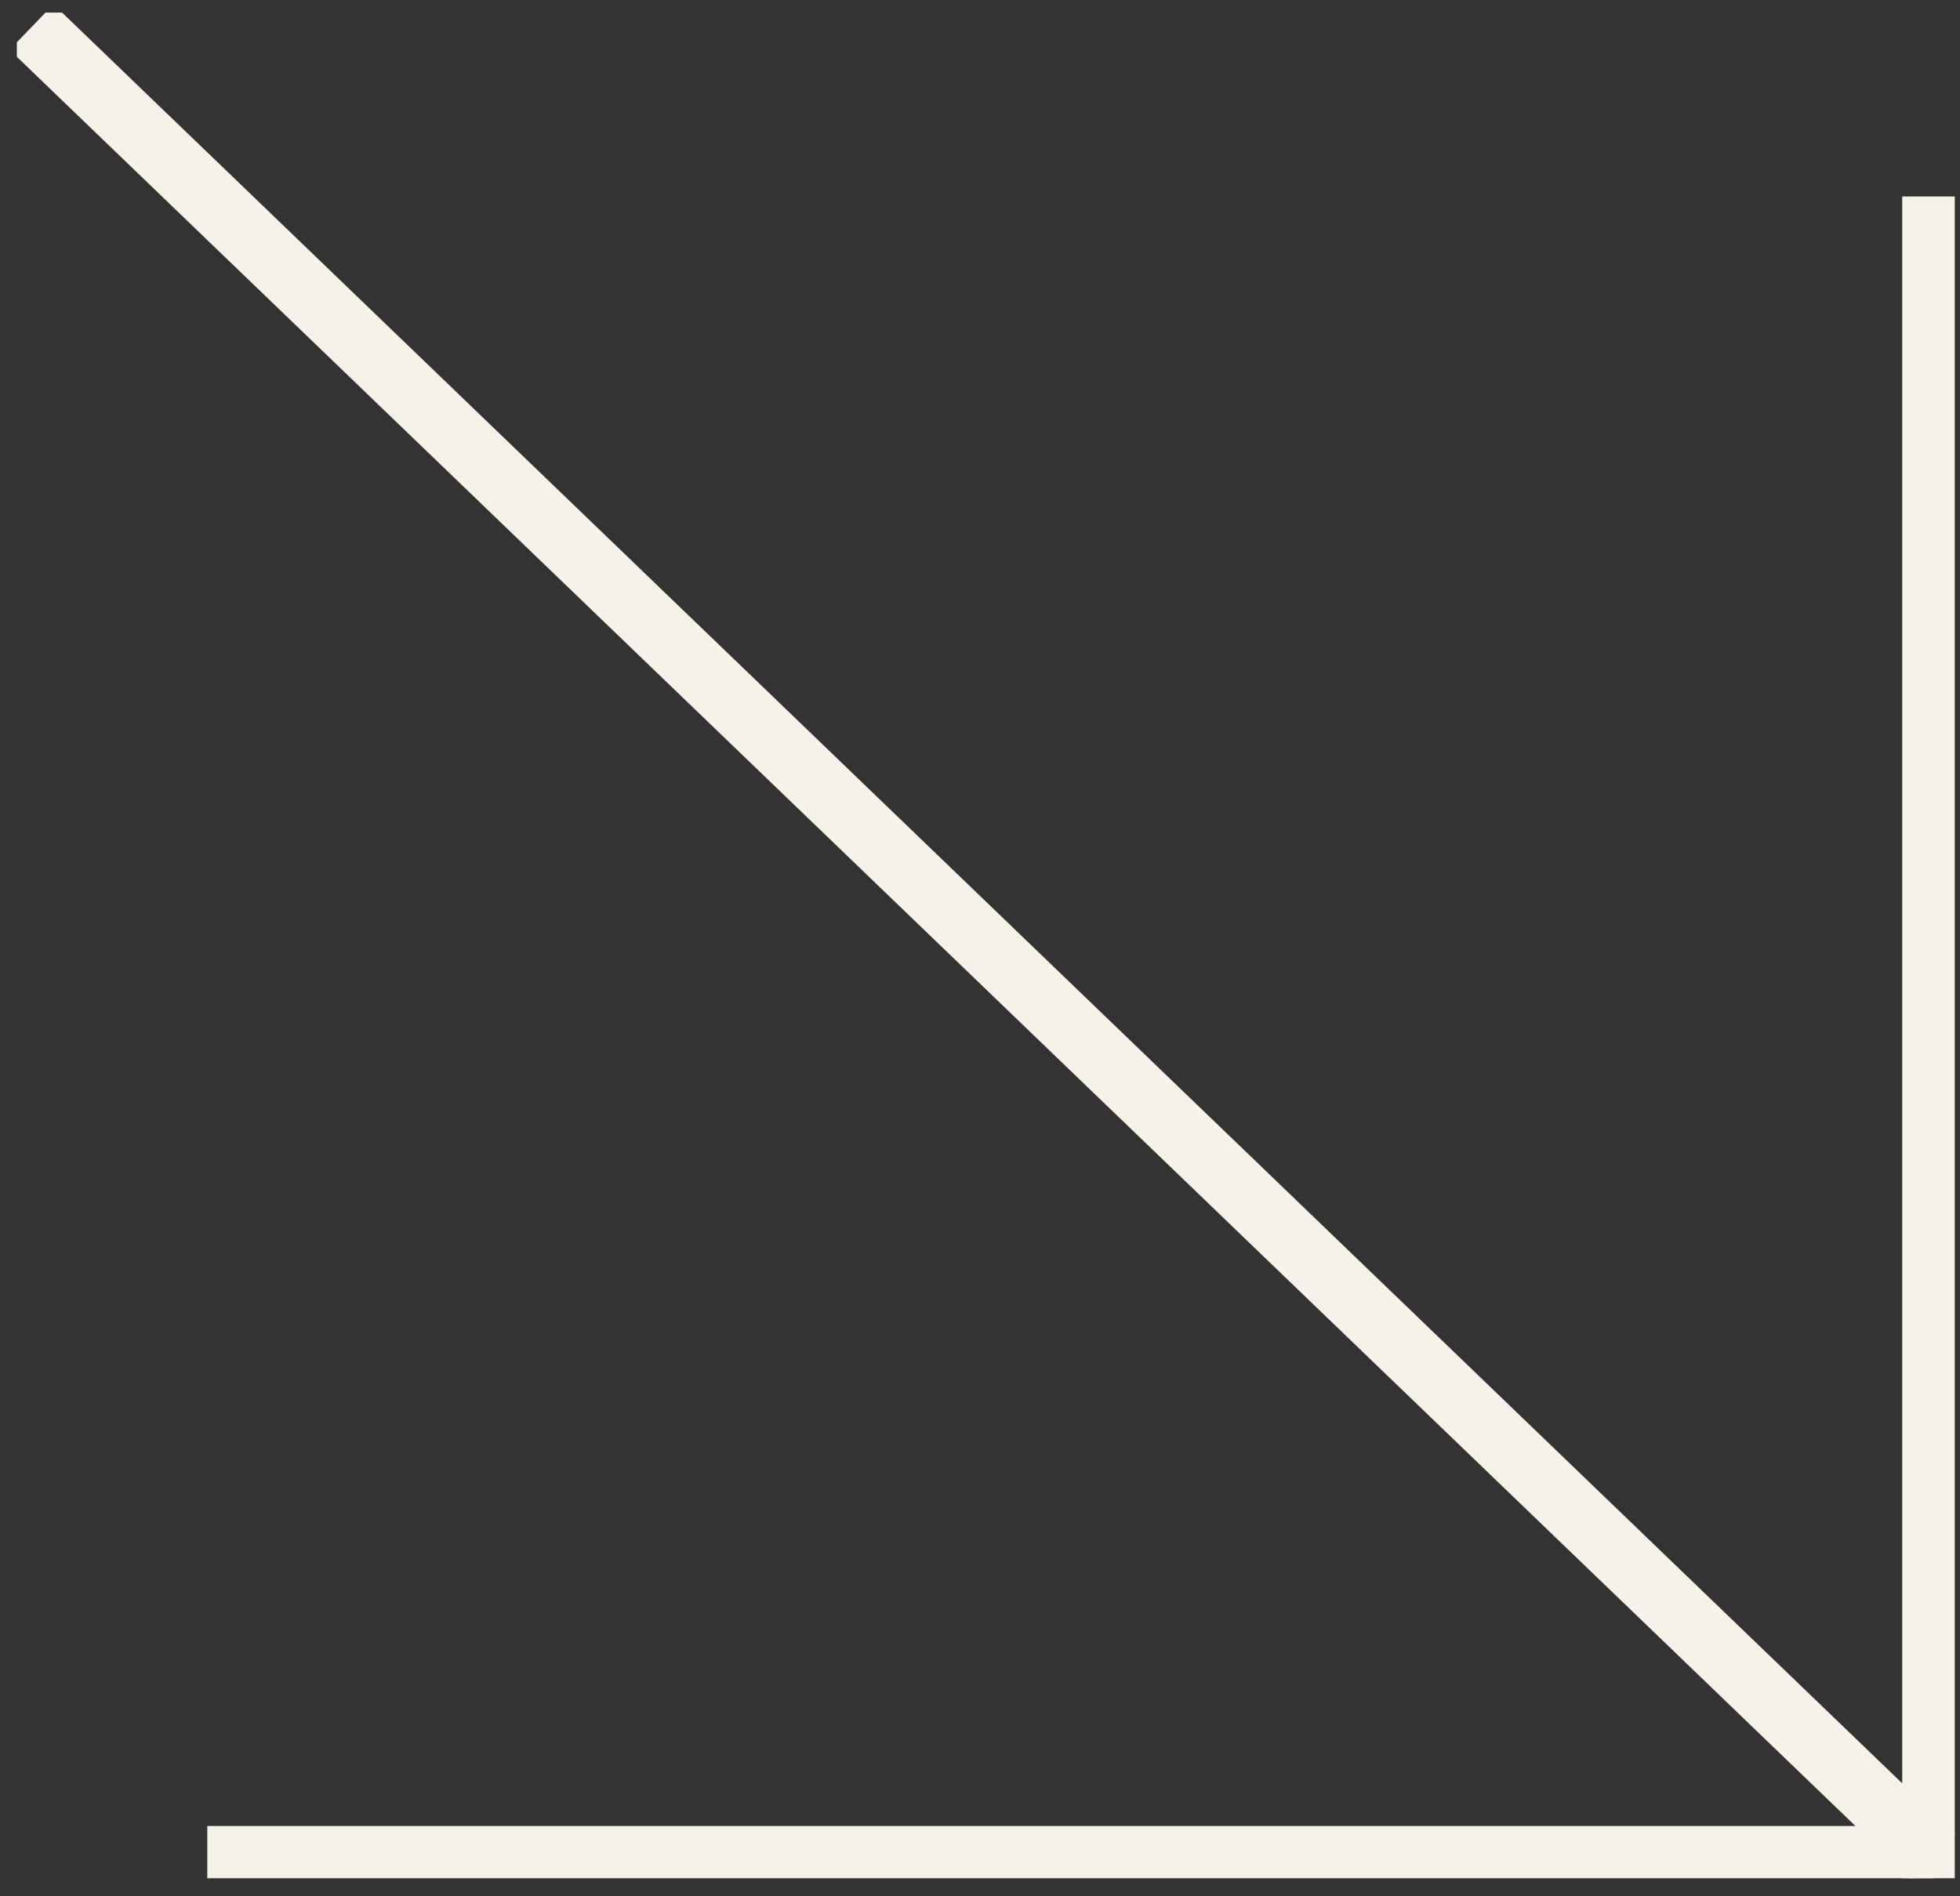 <svg width="62" height="60" viewBox="0 0 62 60" fill="none" xmlns="http://www.w3.org/2000/svg">
<rect x="0" y="0" width="62" height="60" fill="#333333" stroke="none"/>
<g clip-path="url(#clip0_122_485)">
<path d="M61.172 6.217V59.429" stroke="#F4F2E9" stroke-width="2" stroke-miterlimit="10"/>
<path d="M6.557 58.775H61.172" stroke="#F4F2E9" stroke-width="2" stroke-miterlimit="10"/>
<path d="M0.997 0.856L61.172 58.776" stroke="#F4F2E9" stroke-width="2" stroke-miterlimit="10"/>
</g>
<defs>
<clipPath id="clip0_122_485">
<rect width="61.301" height="59.031" fill="white" transform="translate(0.533 0.398)"/>
</clipPath>
</defs>
</svg>
